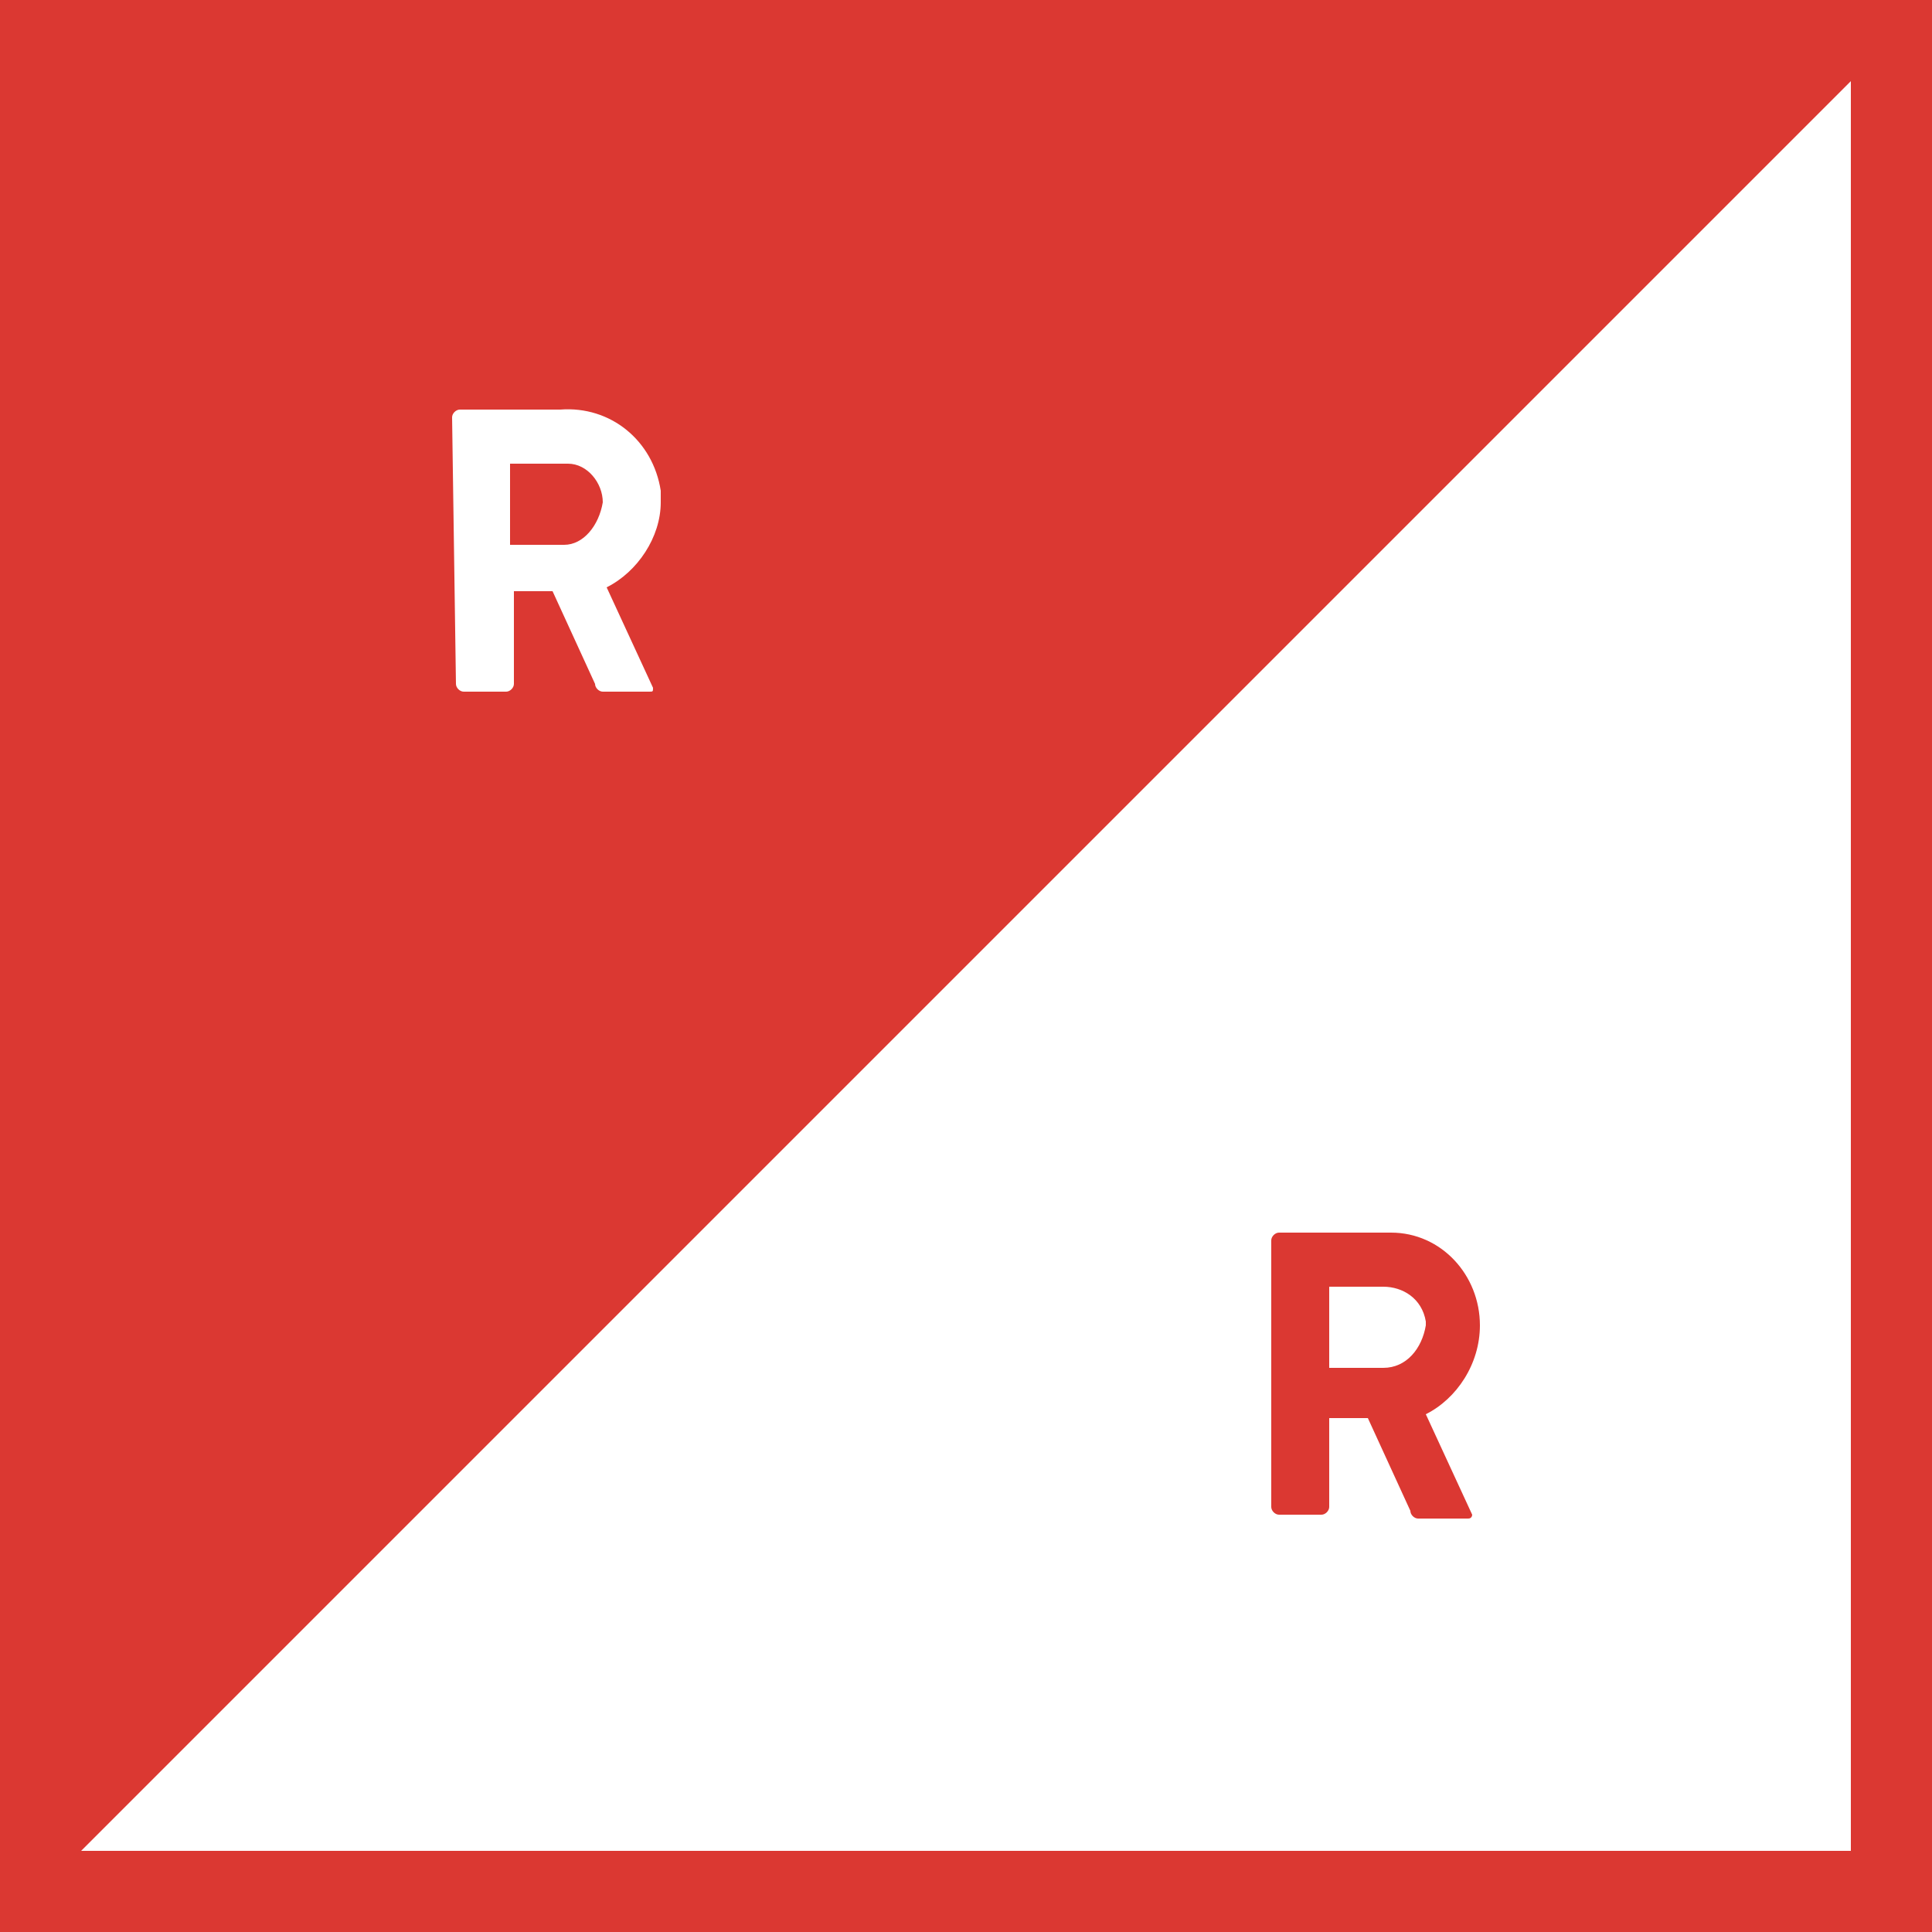 <?xml version="1.0" encoding="utf-8"?>
<!-- Generator: Adobe Illustrator 25.0.0, SVG Export Plug-In . SVG Version: 6.00 Build 0)  -->
<svg version="1.1" id="Layer_1" xmlns="http://www.w3.org/2000/svg" xmlns:xlink="http://www.w3.org/1999/xlink" x="0px" y="0px"
	 width="50px" height="50px" viewBox="0 0 50 50" style="enable-background:new 0 0 50 50;" xml:space="preserve">
<style type="text/css">
	.st0{fill:#DB3832;}
</style>
<g id="Group_111" transform="translate(-36 -44.029)">
	<g id="Group_109" transform="translate(36 44.029)">
		<path id="Path_146" class="st0" d="M38.3,34.3c0-1.3-1-2.4-2.3-2.4c-0.1,0-0.2,0-0.3,0h-2.6c-0.1,0-0.2,0.1-0.2,0.2v6.9
			c0,0.1,0.1,0.2,0.2,0.2h1.1c0.1,0,0.2-0.1,0.2-0.2v-2.3h1l1.1,2.4c0,0.1,0.1,0.2,0.2,0.2H38c0.1,0,0.1-0.1,0.1-0.1c0,0,0,0,0,0
			l-1.2-2.6C37.7,36.2,38.3,35.3,38.3,34.3z M35.8,35.4h-1.4v-2.1h1.4c0.5,0,1,0.3,1.1,0.9c0,0,0,0.1,0,0.1
			C36.8,34.9,36.4,35.4,35.8,35.4C35.8,35.4,35.8,35.4,35.8,35.4L35.8,35.4z"/>
		<path id="Path_147" class="st0" d="M15.6,13c0-0.5-0.4-1-0.9-1c0,0-0.1,0-0.1,0h-1.4v2.1h1.4C15.1,14.1,15.5,13.6,15.6,13
			C15.6,13.1,15.6,13,15.6,13z"/>
		<path id="Path_148" class="st0" d="M47.9,0H0v50h50V0H47.9z M11.7,10.8c0-0.1,0.1-0.2,0.2-0.2h2.6c1.3-0.1,2.4,0.8,2.6,2.1
			c0,0.1,0,0.2,0,0.3c0,0.9-0.6,1.8-1.4,2.2l1.2,2.6c0,0.1,0,0.1-0.1,0.1c0,0,0,0,0,0h-1.2c-0.1,0-0.2-0.1-0.2-0.2l-1.1-2.4h-1v2.4
			c0,0.1-0.1,0.2-0.2,0.2h-1.1c-0.1,0-0.2-0.1-0.2-0.2L11.7,10.8z M47.9,47.9H2.1v0L47.9,2.1h0V47.9z"/>
	</g>
</g>
</svg>
